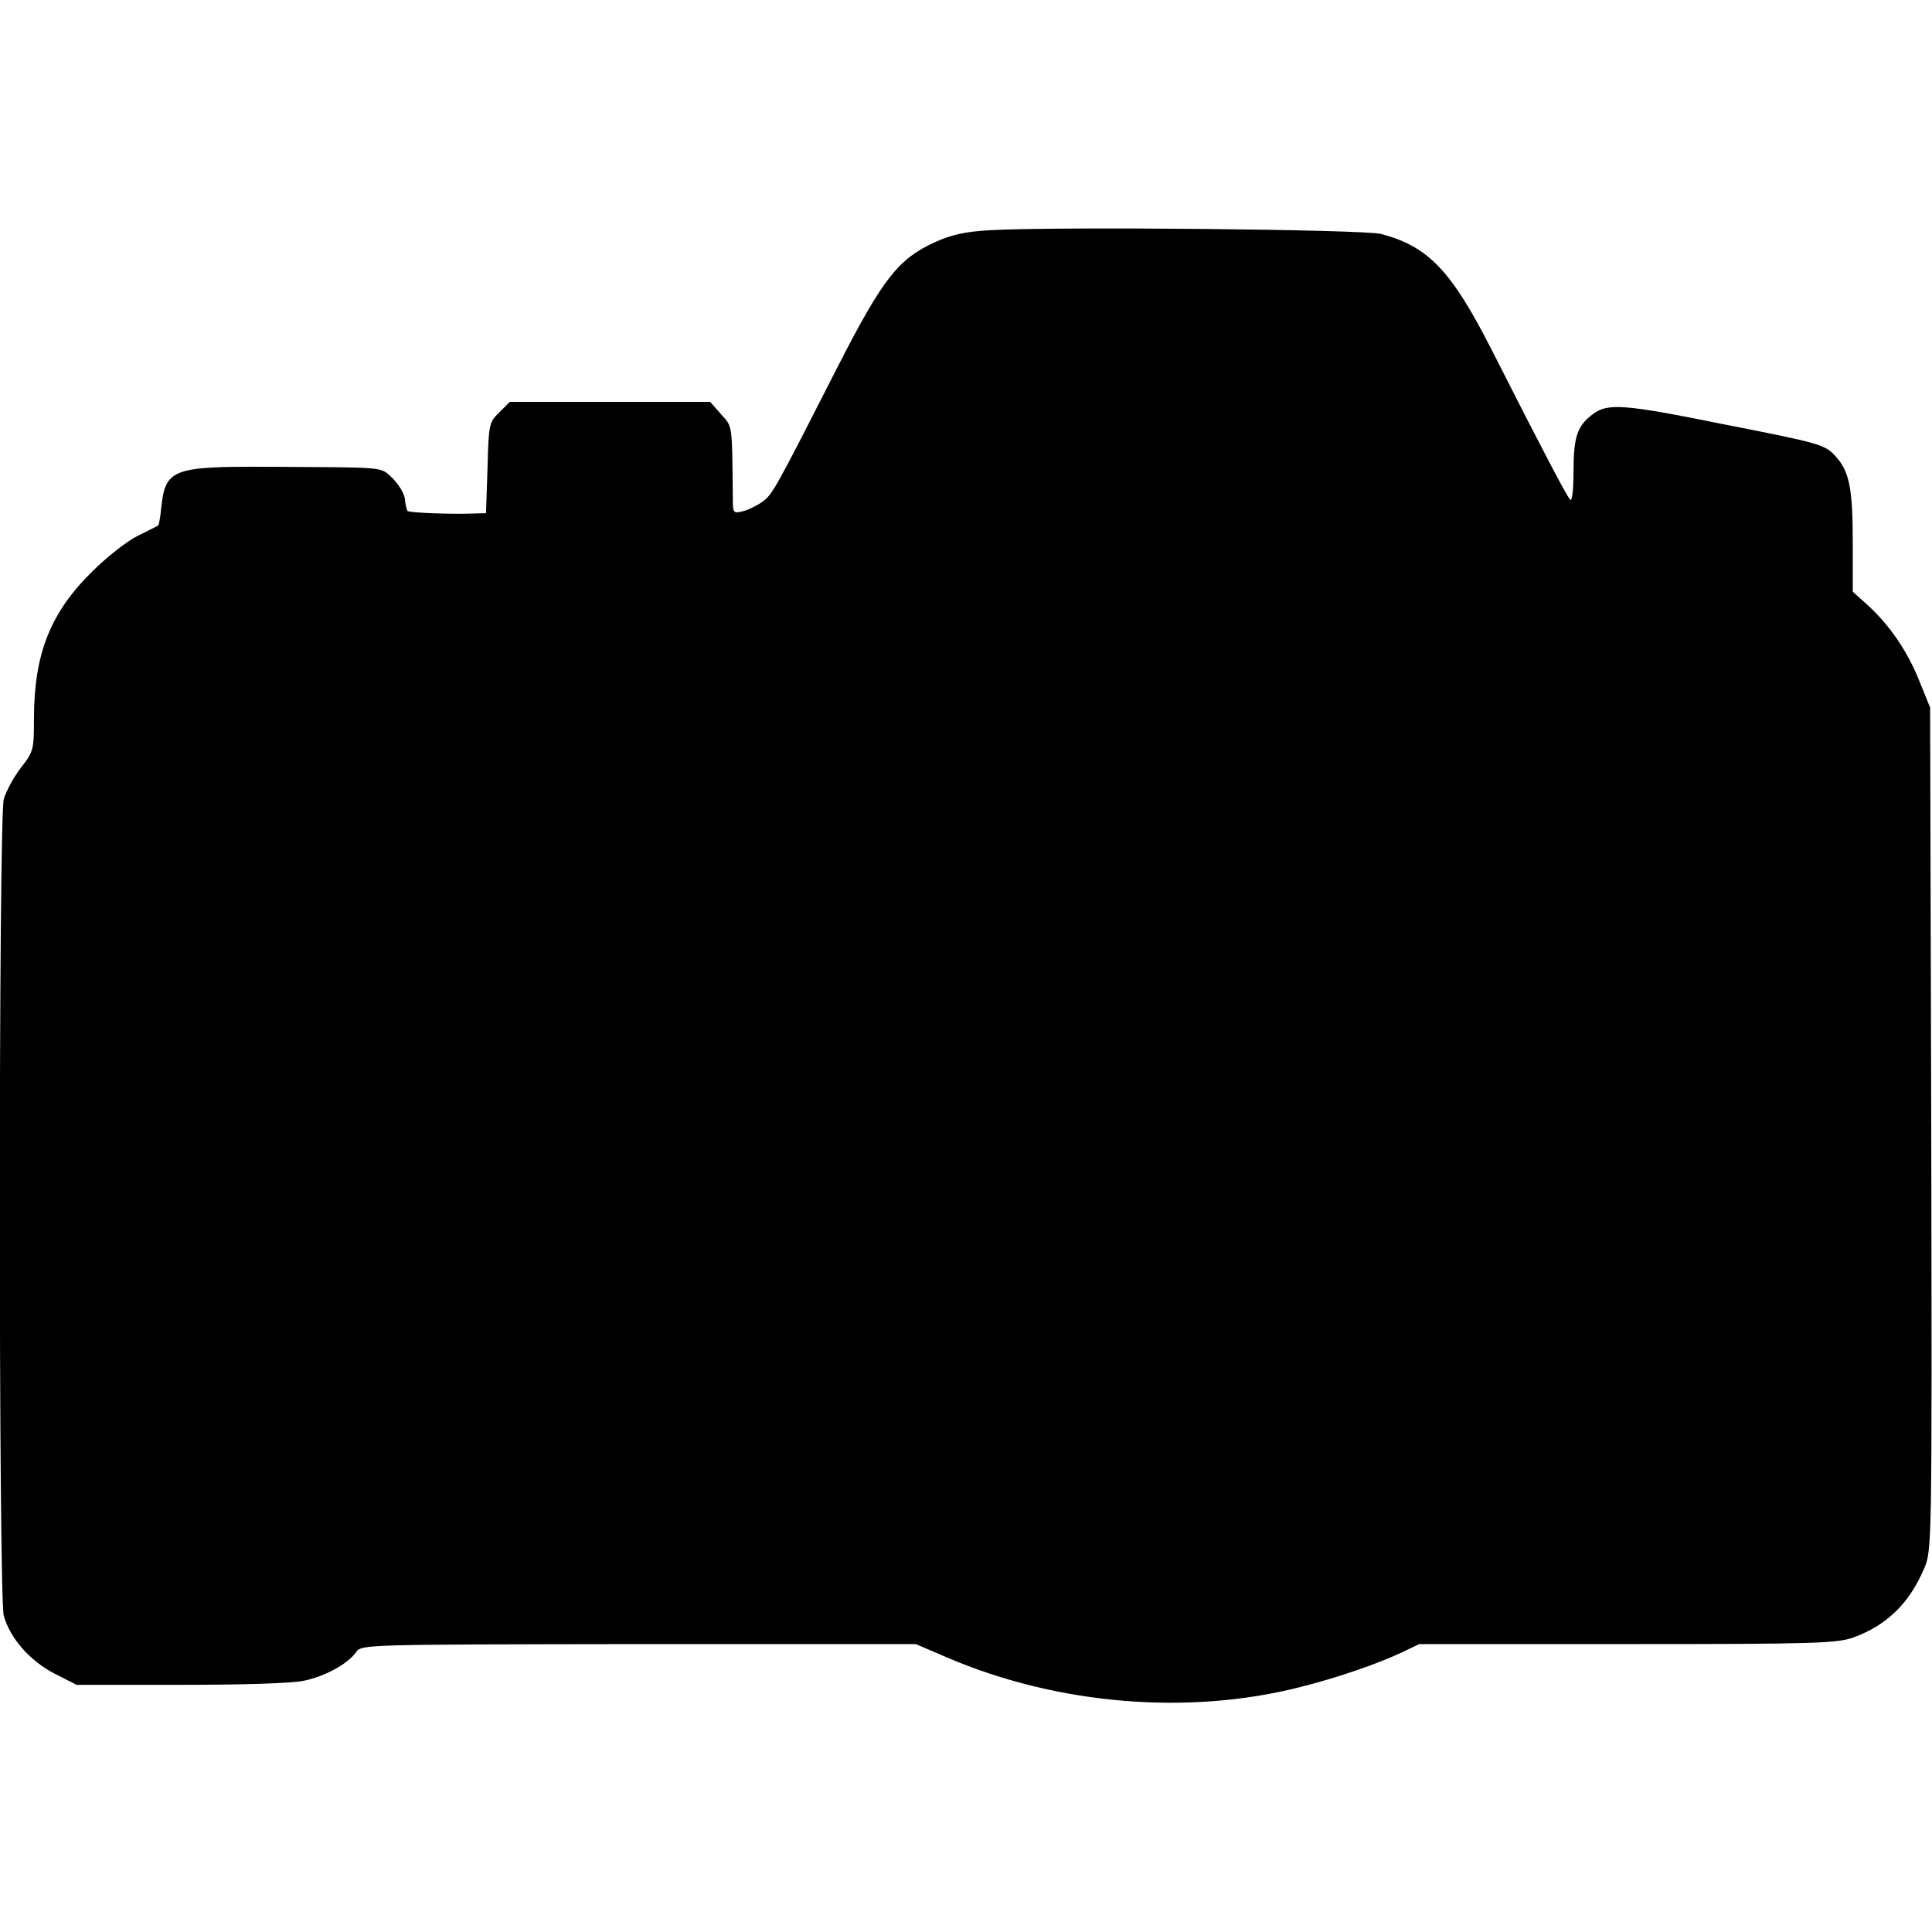 <?xml version="1.0" standalone="no"?>
<!DOCTYPE svg PUBLIC "-//W3C//DTD SVG 20010904//EN"
 "http://www.w3.org/TR/2001/REC-SVG-20010904/DTD/svg10.dtd">
<svg version="1.0" xmlns="http://www.w3.org/2000/svg"
 width="512pt" height="512pt" viewBox="0 0 512 512"
 preserveAspectRatio="xMidYMid meet">
<g transform="translate(0,512) scale(0.1,-0.1)"
fill="#000000" stroke="none">
<path d="M2625 4510 c-70 -4 -104 -12 -150 -33 -95 -44 -136 -97 -252 -323
-169 -332 -176 -345 -203 -364 -14 -10 -38 -22 -52 -25 -25 -6 -26 -5 -26 37
-2 195 0 186 -31 220 l-29 33 -266 0 -265 0 -28 -28 c-27 -26 -28 -32 -31
-147 l-4 -120 -36 -1 c-61 -2 -167 2 -172 7 -2 3 -6 17 -7 32 -2 15 -17 39
-33 55 -34 31 -11 28 -331 30 -254 1 -271 -6 -282 -111 -2 -23 -6 -43 -8 -45
-2 -1 -26 -13 -54 -27 -27 -13 -82 -56 -121 -95 -111 -109 -154 -219 -154
-390 0 -81 -1 -87 -35 -130 -19 -25 -39 -62 -45 -83 -14 -51 -14 -2113 0
-2164 17 -60 69 -119 134 -153 l59 -30 276 0 c165 0 297 4 327 11 57 12 116
45 138 76 14 20 22 20 749 21 l734 0 84 -36 c292 -125 640 -154 938 -77 96 24
202 61 264 90 l48 23 552 0 c504 0 555 2 600 18 87 32 147 90 186 182 21 48
21 55 19 1165 l-3 1117 -28 69 c-31 79 -80 150 -137 202 l-40 36 0 133 c0 139
-9 185 -44 224 -29 33 -40 36 -300 87 -262 53 -305 56 -344 27 -42 -31 -52
-60 -52 -152 0 -51 -4 -81 -9 -75 -9 9 -73 131 -209 399 -106 208 -167 272
-292 305 -46 12 -860 20 -1035 10z"/>
</g>
</svg>
